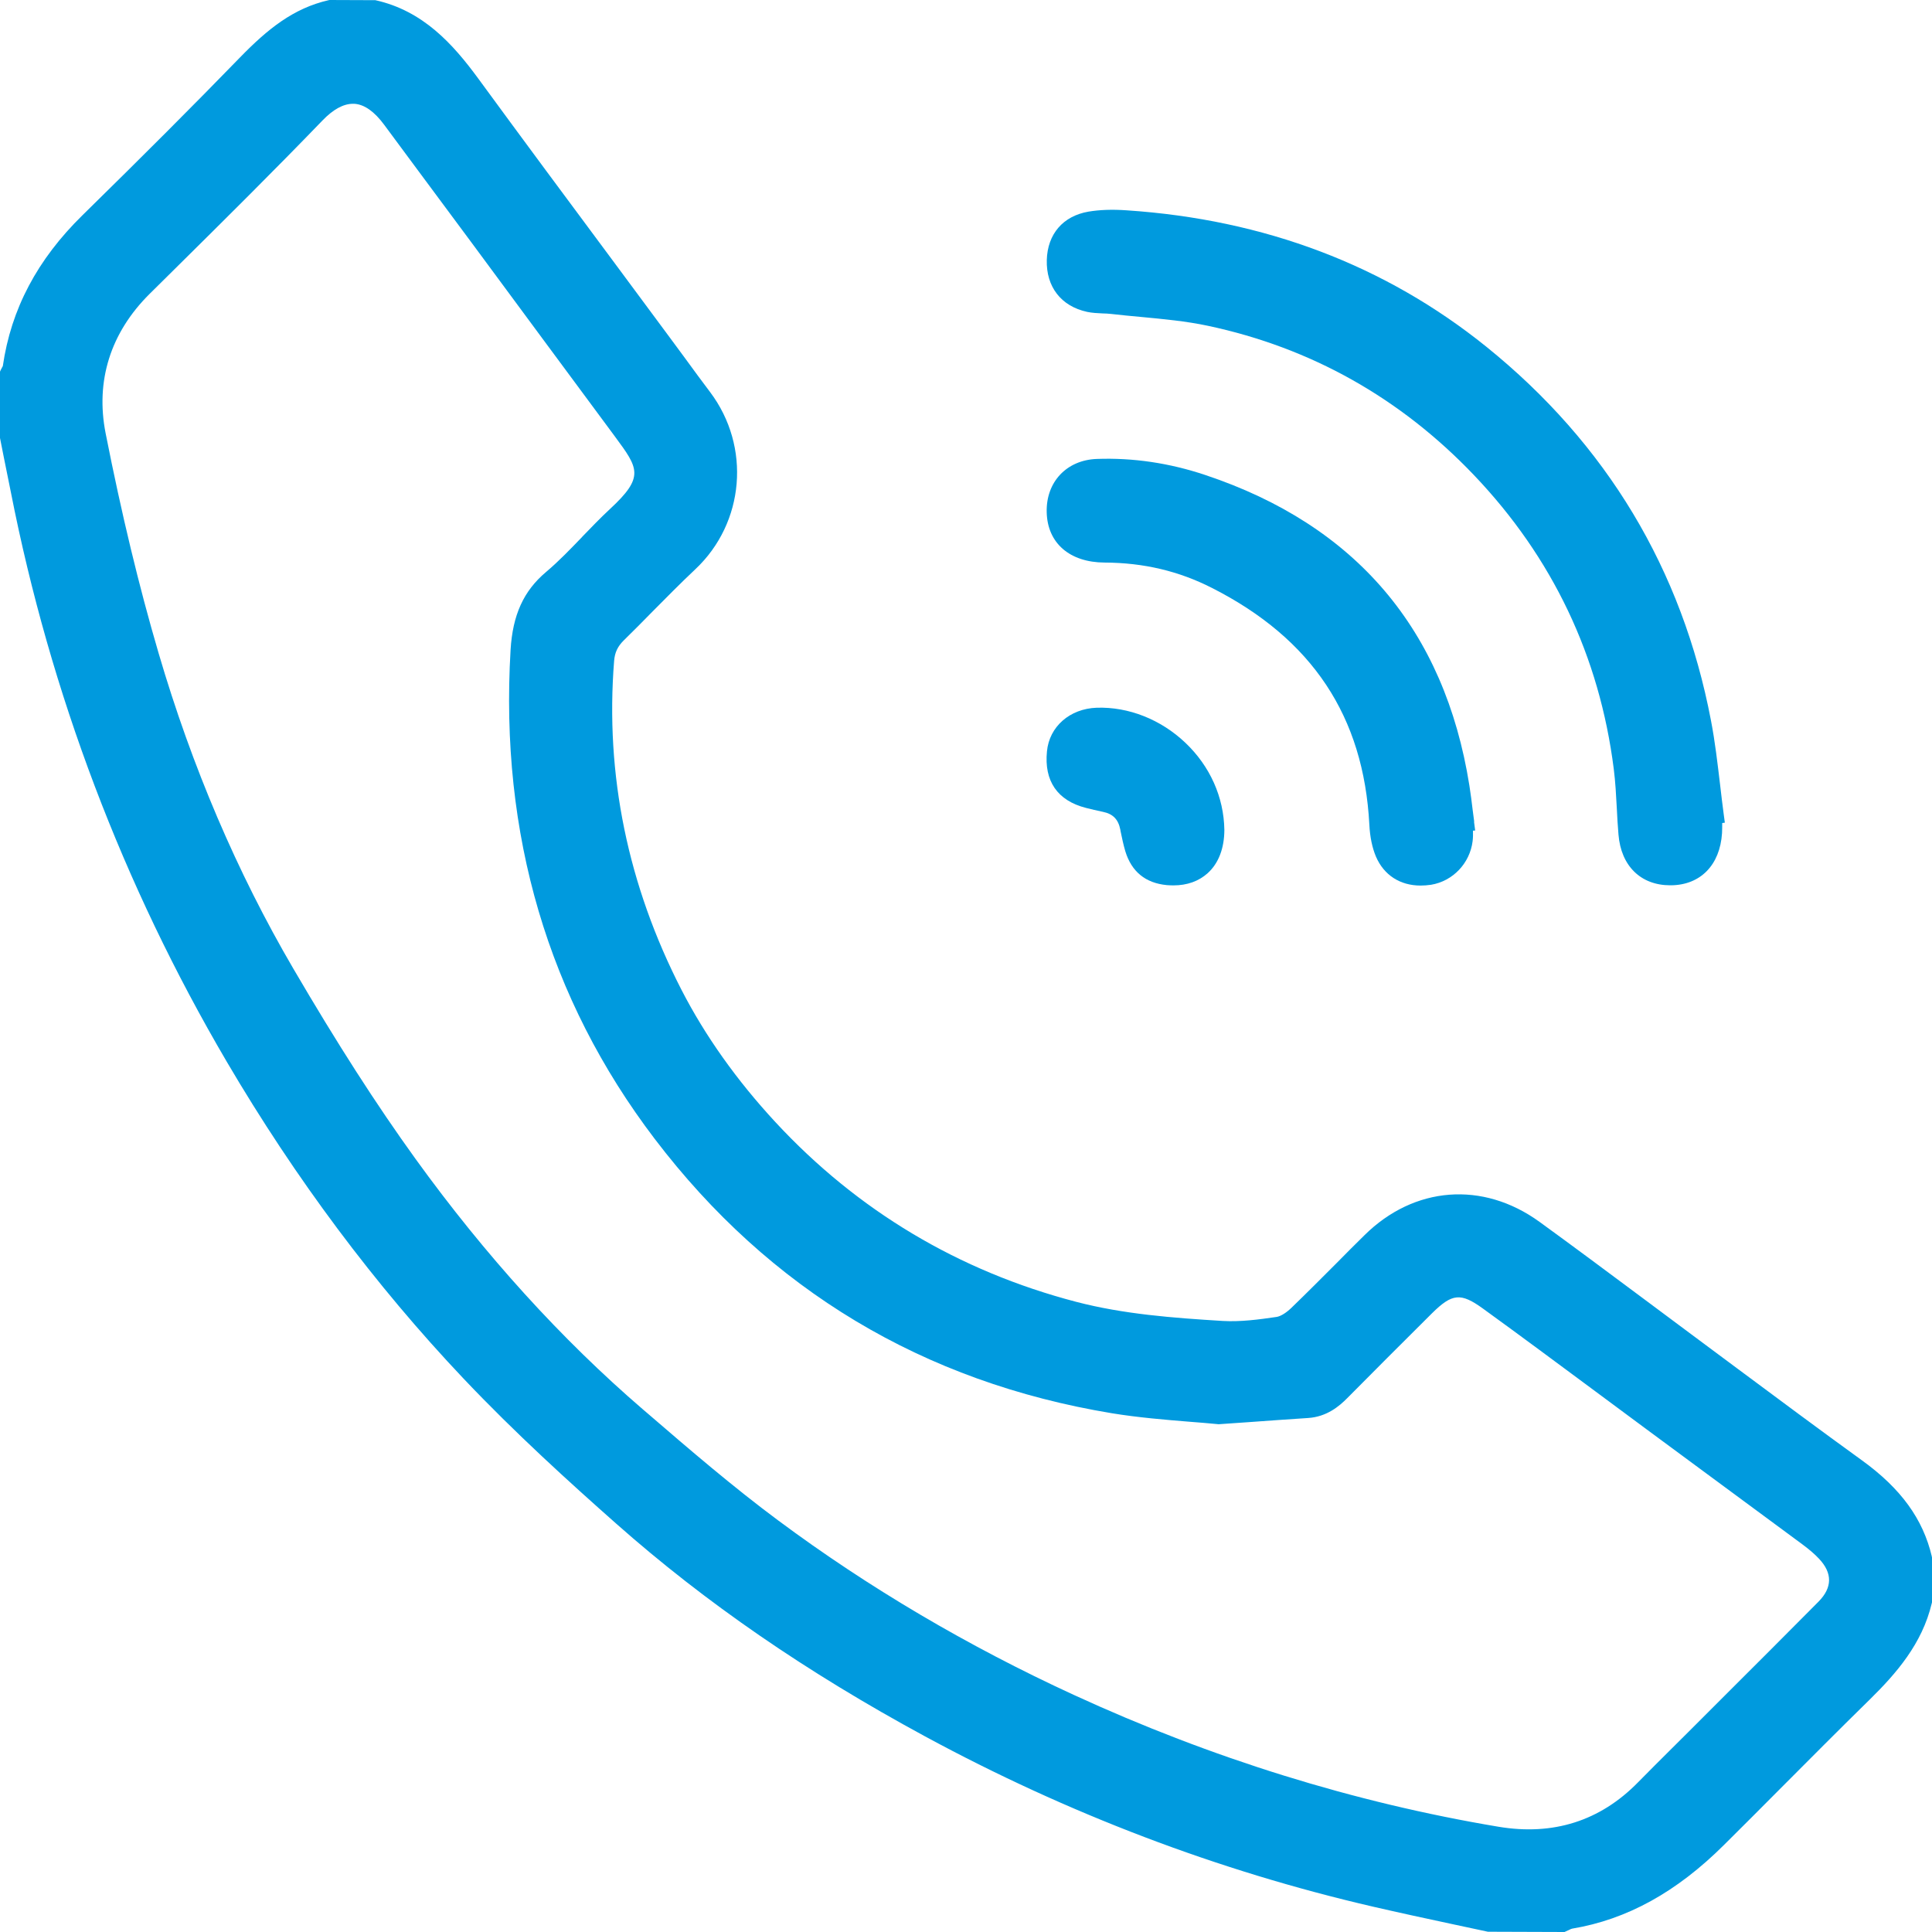 <svg width="22" height="22" viewBox="0 0 22 22" fill="none" xmlns="http://www.w3.org/2000/svg">
<g id="Layer_1" clip-path="url(#clip0_244_537)">
<path id="Vector" d="M21.998 17.724C21.898 17.297 21.645 16.949 21.202 16.629C20.726 16.285 20.248 15.929 19.785 15.585C19.61 15.454 19.434 15.323 19.258 15.193C19.069 15.053 18.881 14.913 18.693 14.772C18.313 14.489 17.92 14.196 17.53 13.913C16.885 13.446 16.103 13.506 15.537 14.066C15.43 14.171 15.324 14.277 15.219 14.384C15.051 14.552 14.879 14.725 14.706 14.892C14.646 14.95 14.583 14.989 14.537 14.996C14.328 15.027 14.124 15.053 13.925 15.042C13.354 15.007 12.795 14.965 12.254 14.824C10.916 14.474 9.764 13.786 8.83 12.778C8.39 12.303 8.03 11.796 7.76 11.271C7.149 10.081 6.89 8.821 6.993 7.526C7.001 7.429 7.033 7.361 7.105 7.29C7.214 7.184 7.322 7.074 7.426 6.968C7.586 6.807 7.75 6.64 7.918 6.482C8.48 5.953 8.553 5.086 8.087 4.466C7.992 4.34 7.899 4.214 7.806 4.086C7.745 4.004 7.684 3.92 7.623 3.838C7.405 3.543 7.186 3.249 6.968 2.954C6.467 2.28 5.949 1.582 5.445 0.893C5.158 0.502 4.817 0.122 4.274 0.002L3.753 0L3.742 0.002C3.341 0.094 3.048 0.33 2.731 0.656C2.201 1.202 1.632 1.771 0.942 2.448C0.423 2.956 0.126 3.52 0.032 4.169C0.03 4.174 0.026 4.18 0.023 4.185C0.019 4.194 0.013 4.203 0.009 4.212L0 4.232V4.987L0.041 5.195C0.068 5.33 0.096 5.466 0.123 5.601C0.574 7.897 1.402 10.079 2.581 12.088C3.364 13.421 4.271 14.635 5.279 15.699C5.868 16.321 6.489 16.883 7.019 17.352C8.033 18.249 9.182 19.04 10.531 19.771C12.157 20.652 13.874 21.304 15.633 21.711C15.932 21.78 16.237 21.846 16.532 21.909C16.669 21.938 16.806 21.967 16.943 21.997L17.815 22L17.833 21.992C17.844 21.987 17.855 21.982 17.866 21.977C17.879 21.97 17.894 21.963 17.901 21.962C18.526 21.858 19.092 21.546 19.633 21.007C19.846 20.796 20.057 20.584 20.268 20.372C20.603 20.036 20.948 19.689 21.292 19.352C21.593 19.056 21.888 18.718 21.997 18.258L22 18.246V17.734L21.997 17.724L21.998 17.724ZM6.629 6.114C6.497 6.251 6.361 6.393 6.216 6.515C5.962 6.73 5.838 7.002 5.814 7.4C5.69 9.5 6.242 11.373 7.454 12.967C8.762 14.687 10.514 15.738 12.662 16.093C12.962 16.142 13.268 16.167 13.538 16.189C13.654 16.198 13.765 16.207 13.867 16.217L13.876 16.218L14.222 16.194C14.467 16.176 14.682 16.161 14.896 16.147C15.109 16.133 15.251 16.012 15.34 15.922C15.63 15.629 15.947 15.312 16.307 14.954C16.537 14.727 16.634 14.718 16.888 14.902C17.316 15.212 17.748 15.533 18.166 15.843C18.362 15.989 18.558 16.134 18.754 16.279C18.979 16.445 19.203 16.611 19.427 16.776C19.793 17.046 20.158 17.315 20.523 17.585C20.606 17.647 20.664 17.697 20.713 17.749C20.868 17.913 20.866 18.078 20.708 18.238C20.352 18.597 19.988 18.961 19.635 19.313C19.498 19.45 19.36 19.587 19.223 19.725C19.16 19.788 19.096 19.851 19.033 19.914C18.908 20.039 18.778 20.167 18.652 20.296C18.221 20.736 17.686 20.906 17.061 20.801C15.424 20.527 13.796 20.022 12.225 19.299C11.023 18.746 9.891 18.079 8.862 17.314C8.349 16.933 7.854 16.508 7.376 16.096L7.321 16.049C6.394 15.252 5.523 14.292 4.732 13.197C4.284 12.576 3.841 11.886 3.339 11.028C2.701 9.937 2.185 8.73 1.807 7.441C1.582 6.675 1.385 5.856 1.203 4.935C1.085 4.338 1.258 3.789 1.703 3.347L1.991 3.062C2.546 2.513 3.12 1.944 3.672 1.372C3.793 1.246 3.91 1.182 4.018 1.182C4.024 1.182 4.029 1.182 4.035 1.182C4.149 1.189 4.263 1.27 4.374 1.42L4.754 1.933C4.962 2.213 5.17 2.494 5.378 2.774C5.915 3.501 6.452 4.228 6.99 4.954L7.004 4.973C7.27 5.334 7.342 5.43 6.945 5.797C6.836 5.898 6.732 6.007 6.63 6.112L6.629 6.114Z" fill="#009ADE"/>
<path id="Vector_2" d="M12.377 3.551C12.438 3.564 12.497 3.566 12.555 3.569C12.589 3.57 12.622 3.571 12.653 3.575C12.766 3.588 12.881 3.599 12.992 3.609C13.245 3.633 13.507 3.657 13.755 3.71C14.927 3.959 15.946 4.531 16.785 5.411C17.679 6.349 18.214 7.474 18.376 8.755C18.395 8.904 18.403 9.058 18.411 9.207C18.416 9.304 18.421 9.405 18.43 9.504C18.459 9.861 18.684 10.081 19.019 10.081C19.022 10.081 19.025 10.081 19.028 10.081C19.363 10.078 19.586 9.85 19.609 9.487C19.611 9.448 19.611 9.41 19.611 9.372L19.641 9.368L19.628 9.27C19.613 9.159 19.6 9.047 19.587 8.936C19.558 8.695 19.53 8.446 19.483 8.204C19.155 6.484 18.294 5.053 16.926 3.949C15.775 3.021 14.397 2.499 12.83 2.395C12.663 2.383 12.52 2.389 12.394 2.41C12.105 2.46 11.928 2.665 11.92 2.961C11.912 3.266 12.083 3.487 12.378 3.551L12.377 3.551Z" fill="#009ADE"/>
<path id="Vector_3" d="M16.787 9.357C16.781 9.314 16.776 9.271 16.77 9.227C16.759 9.134 16.747 9.039 16.732 8.944C16.45 7.171 15.439 5.981 13.725 5.409C13.316 5.272 12.901 5.211 12.489 5.226C12.145 5.239 11.91 5.489 11.919 5.833C11.927 6.184 12.18 6.404 12.578 6.406C13.024 6.408 13.425 6.503 13.803 6.696C14.942 7.275 15.528 8.157 15.593 9.391C15.6 9.532 15.626 9.654 15.668 9.754C15.759 9.966 15.944 10.084 16.176 10.084C16.215 10.084 16.255 10.081 16.296 10.075C16.544 10.034 16.738 9.83 16.769 9.578C16.774 9.537 16.774 9.498 16.773 9.459L16.798 9.457L16.785 9.357H16.787Z" fill="#009ADE"/>
<path id="Vector_4" d="M12.367 9.2C12.426 9.215 12.49 9.23 12.561 9.245C12.673 9.268 12.734 9.33 12.757 9.446L12.761 9.469C12.776 9.542 12.792 9.618 12.814 9.693C12.885 9.926 13.044 10.056 13.287 10.079C13.313 10.081 13.338 10.082 13.363 10.082C13.517 10.082 13.65 10.035 13.752 9.943C13.876 9.831 13.941 9.66 13.942 9.452V9.45C13.936 9.076 13.778 8.724 13.498 8.458C13.218 8.192 12.85 8.047 12.488 8.059C12.182 8.07 11.949 8.274 11.922 8.555C11.888 8.894 12.041 9.117 12.367 9.2Z" fill="#009ADE"/>
</g>
<defs>
<clipPath id="clip0_244_537">
<rect width="22" height="22" fill="white"/>
</clipPath>
</defs>
</svg>
